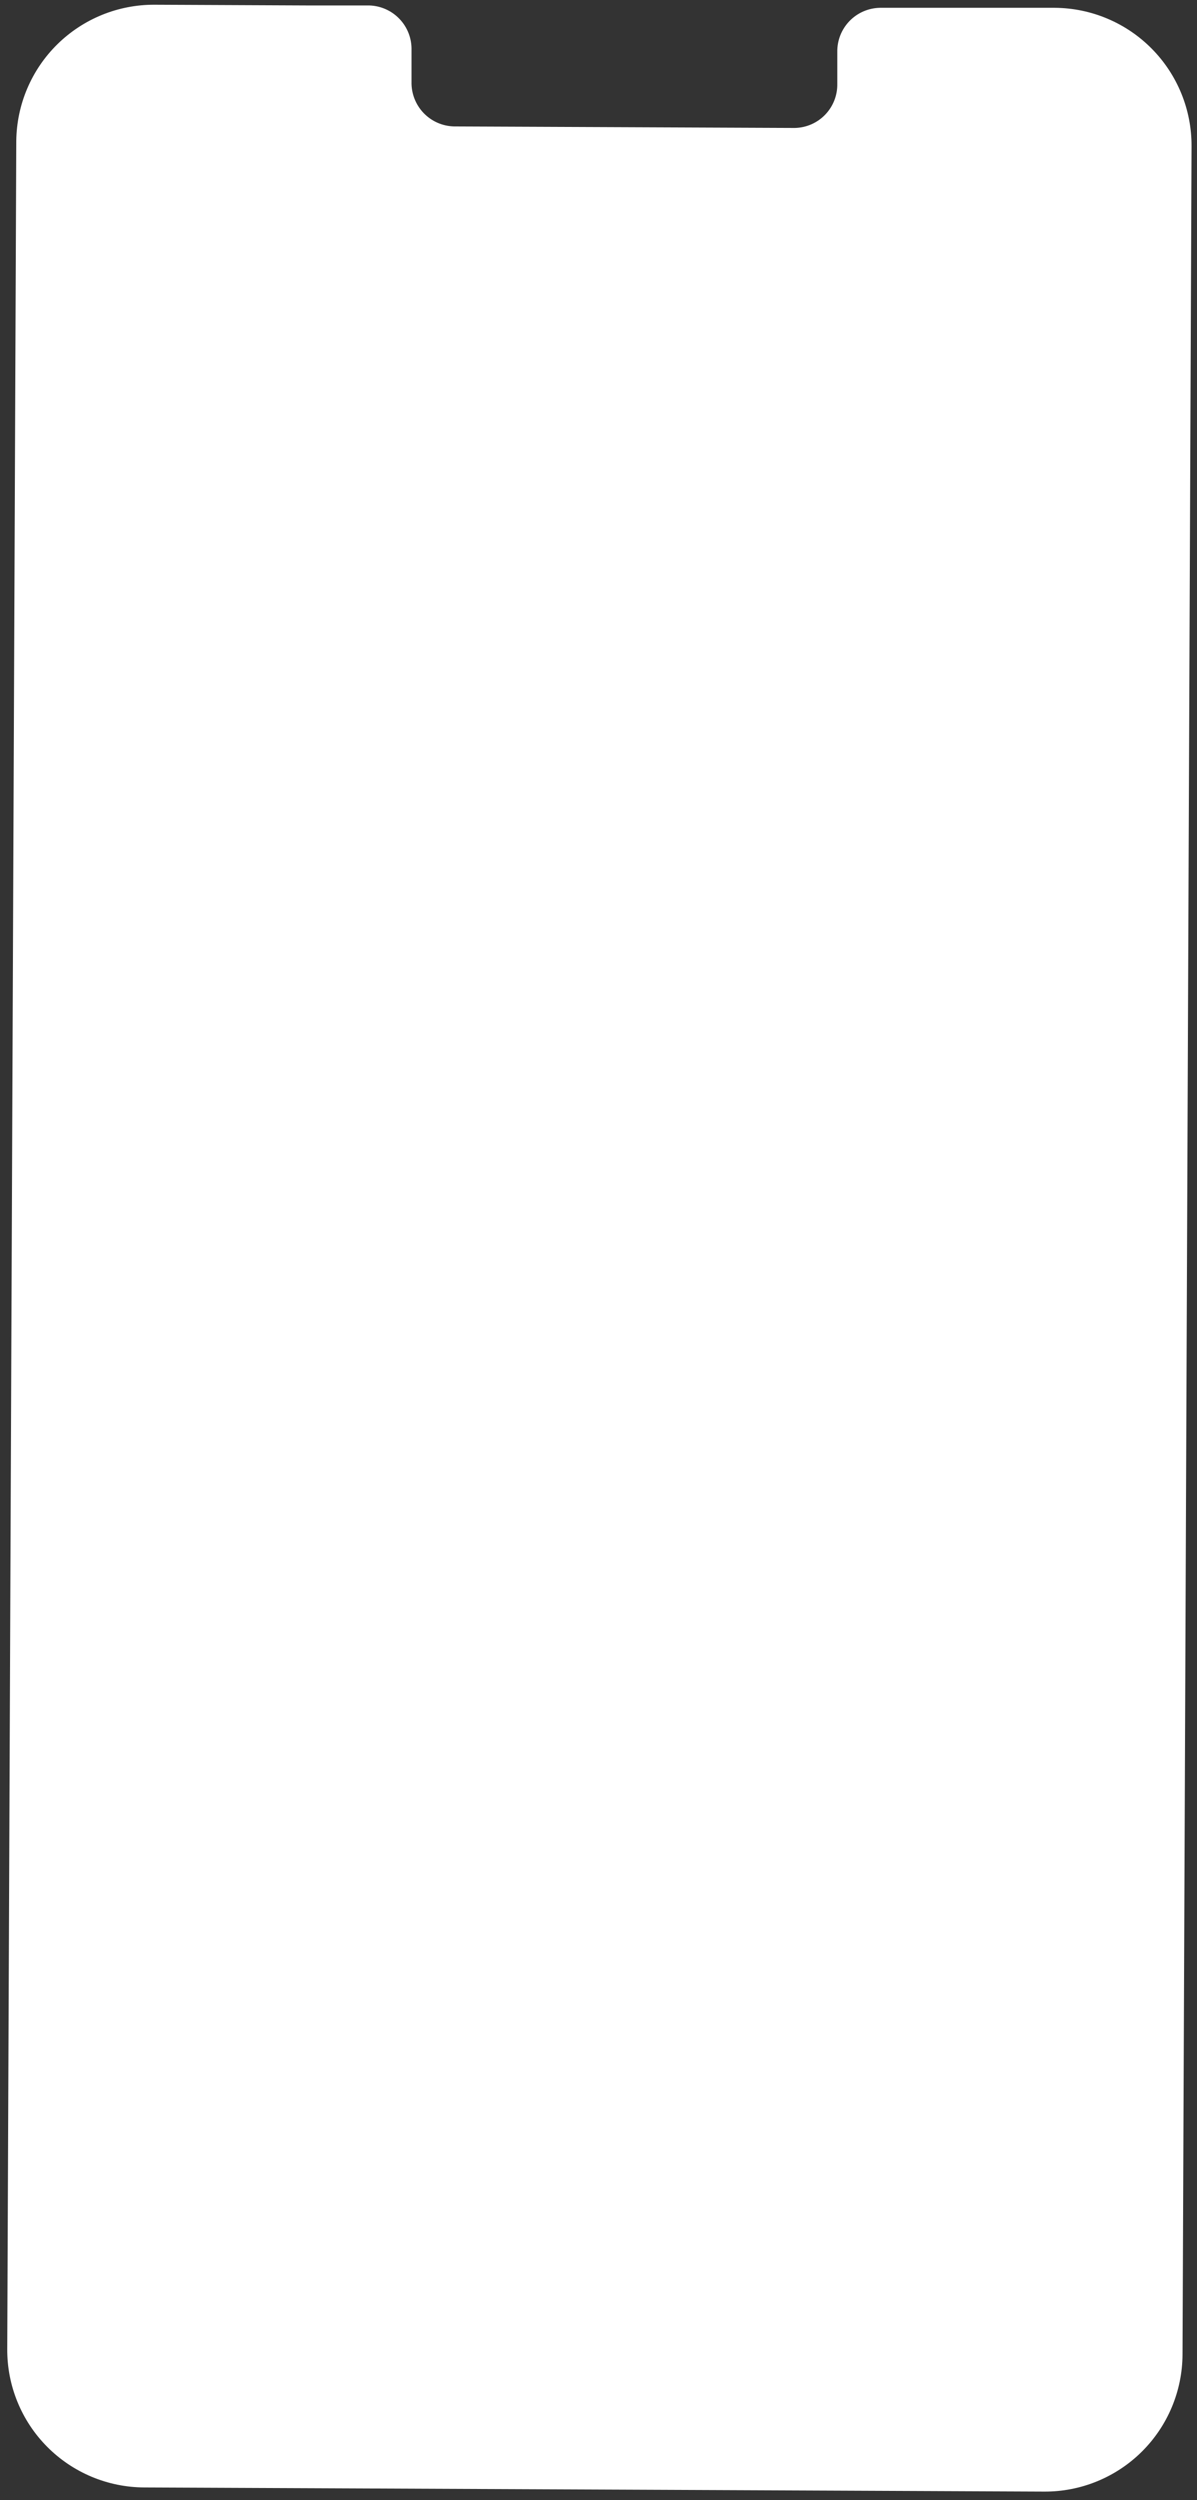 <?xml version="1.0" encoding="UTF-8" standalone="no"?><svg width='137' height='286' viewBox='0 0 137 286' fill='none' xmlns='http://www.w3.org/2000/svg'>
<rect x="0" y="0" width="137" height="286" fill="#333333" stroke="none"/>
<path d='M120.718 0.893H100.709C100.056 0.905 99.412 1.046 98.814 1.307C98.215 1.568 97.674 1.944 97.221 2.414C96.768 2.885 96.412 3.44 96.173 4.048C95.935 4.655 95.819 5.304 95.831 5.957V9.585C95.843 10.237 95.727 10.886 95.488 11.493C95.249 12.1 94.893 12.654 94.44 13.124C93.987 13.593 93.446 13.969 92.847 14.229C92.249 14.489 91.605 14.628 90.953 14.639L51.947 14.463C50.628 14.428 49.376 13.87 48.467 12.913C47.559 11.956 47.067 10.677 47.1 9.357V5.73C47.133 4.412 46.643 3.135 45.736 2.178C44.83 1.221 43.581 0.662 42.263 0.624H35.225L17.707 0.541C13.54 0.517 9.533 2.144 6.563 5.067C3.594 7.99 1.904 11.971 1.863 16.137L0.829 268.752C0.82 270.819 1.217 272.868 2 274.781C2.782 276.695 3.933 278.435 5.388 279.903C6.843 281.372 8.573 282.539 10.479 283.339C12.385 284.139 14.43 284.555 16.497 284.565L119.519 285.04C121.588 285.05 123.638 284.652 125.552 283.869C127.467 283.086 129.209 281.934 130.678 280.478C132.147 279.022 133.316 277.291 134.116 275.384C134.916 273.476 135.333 271.43 135.343 269.362L136.376 16.747C136.401 12.569 134.765 8.552 131.829 5.579C128.893 2.606 124.897 0.92 120.718 0.893Z' fill='white'/>
</svg>

